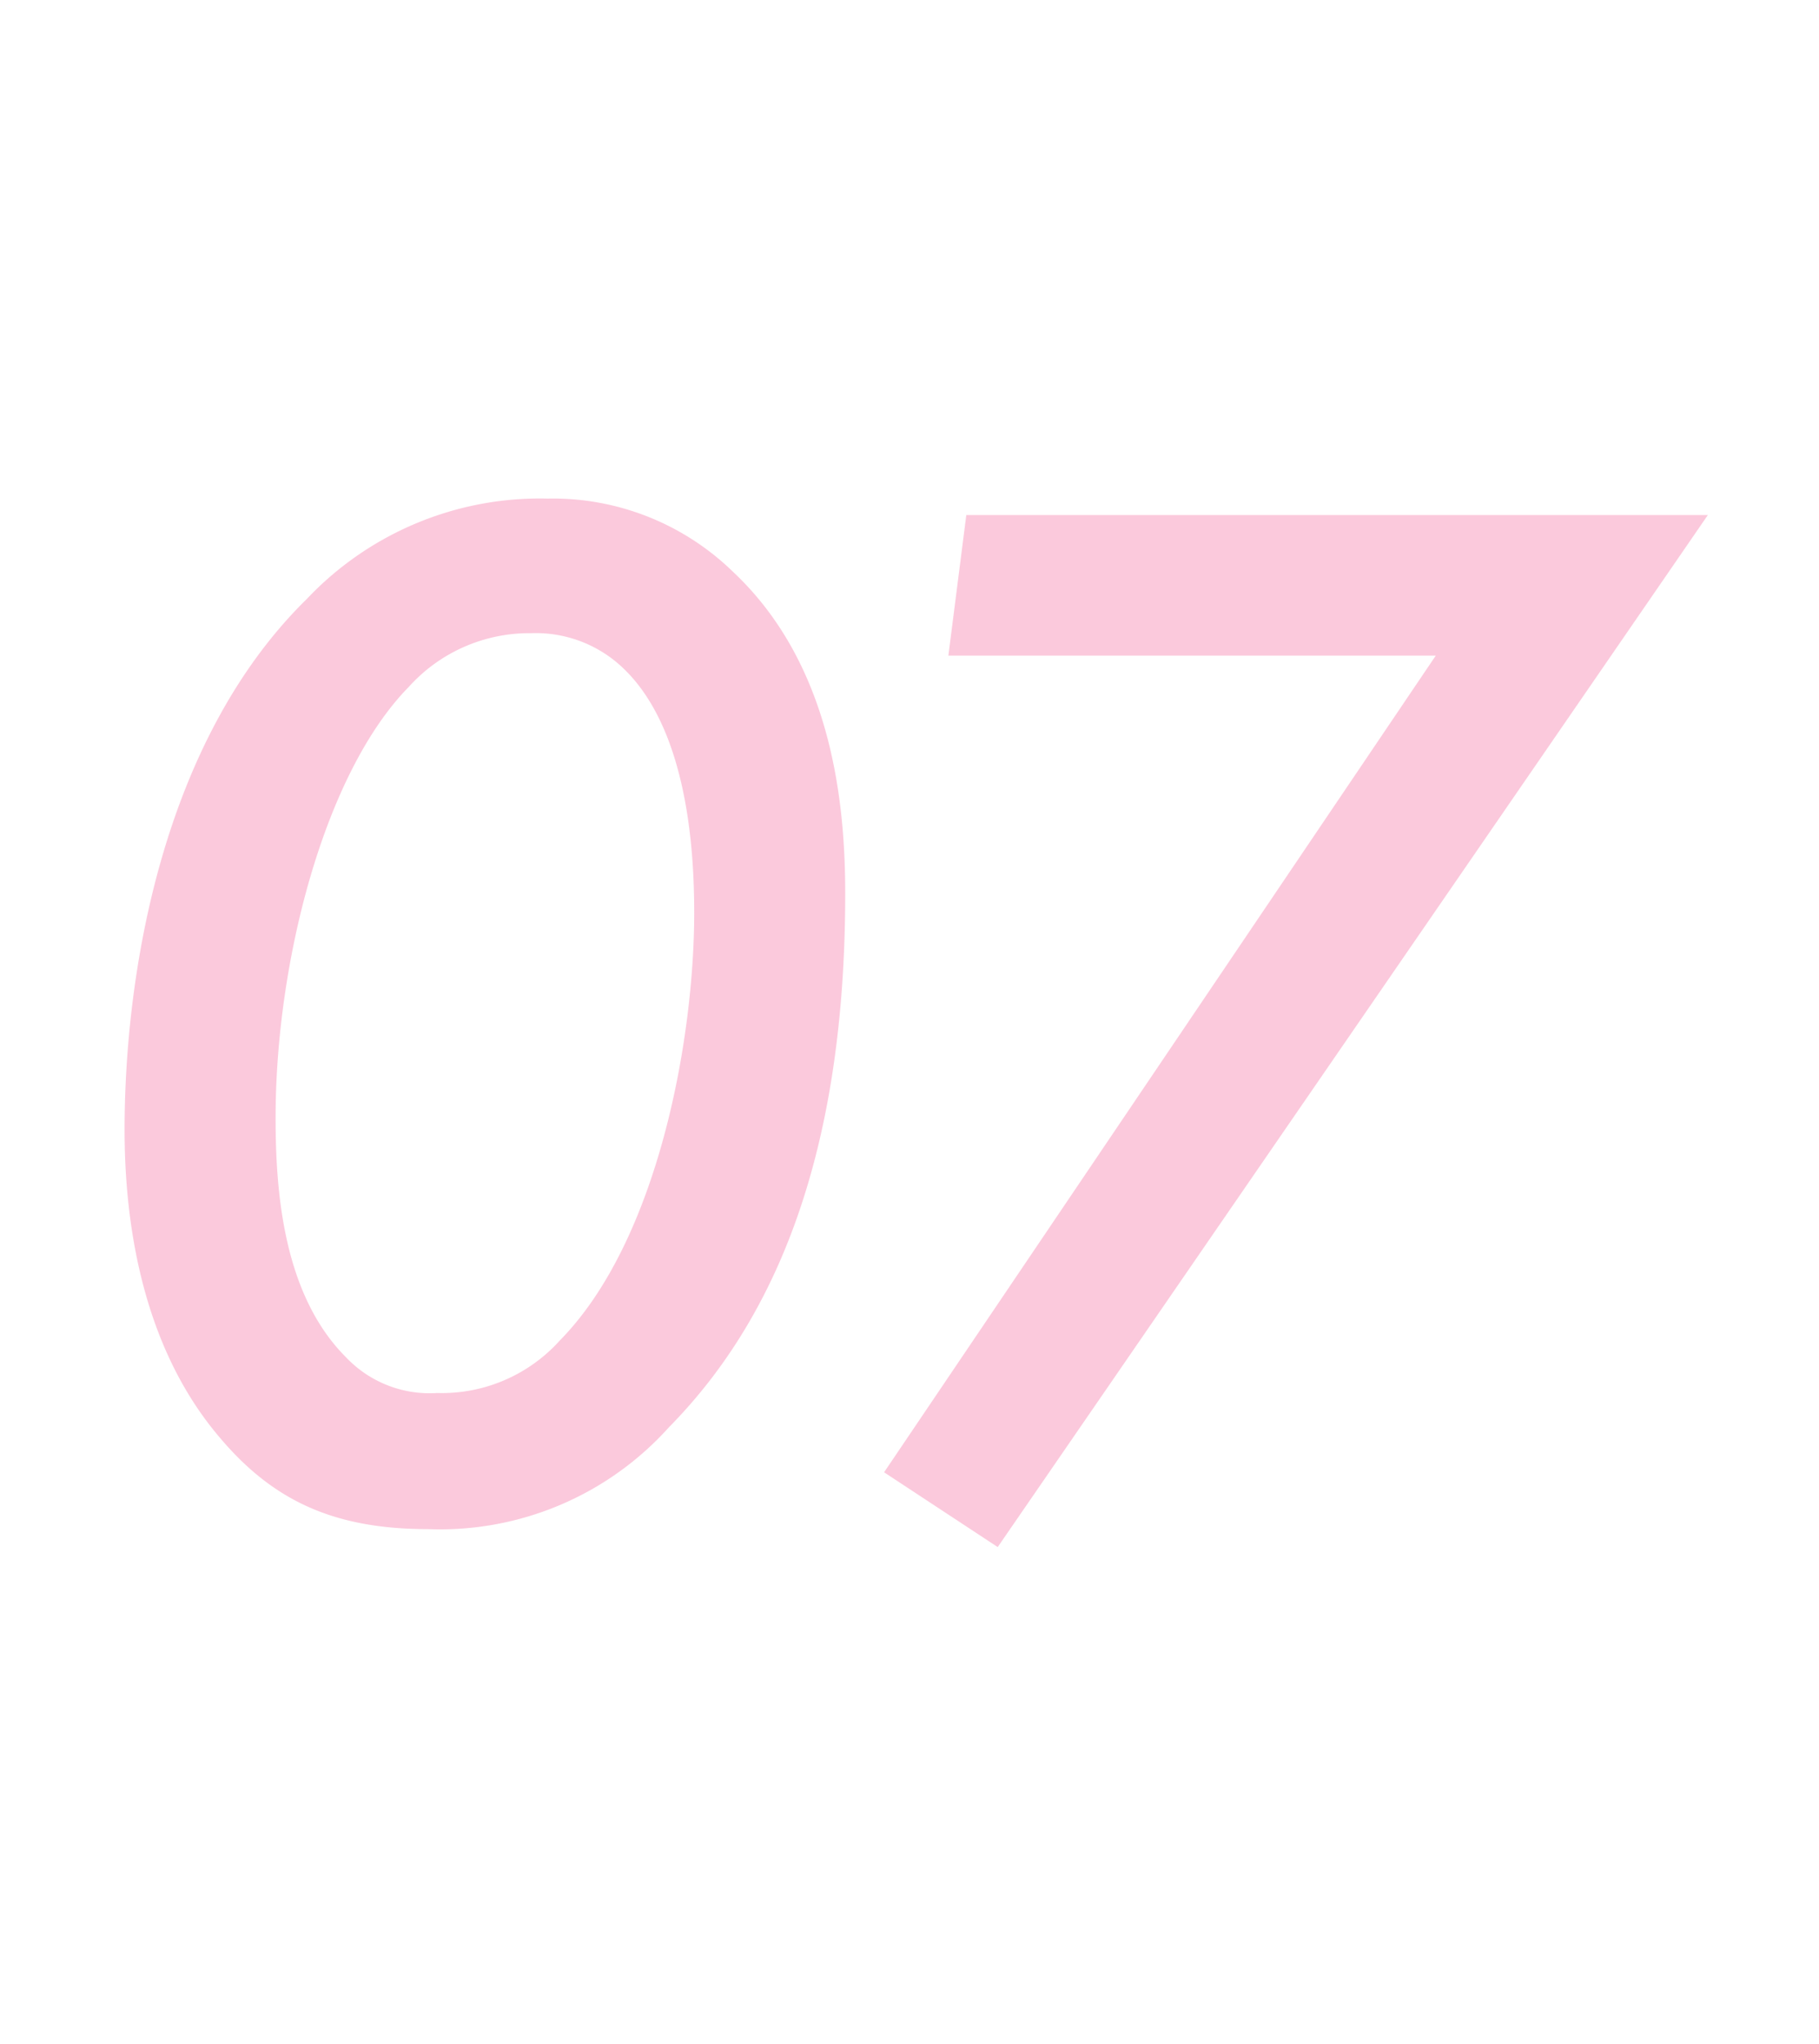 <svg xmlns="http://www.w3.org/2000/svg" width="73" height="82" viewBox="0 0 73 82">
  <g id="グループ_5355" data-name="グループ 5355" transform="translate(-7160 -7921)">
    <rect id="長方形_1722" data-name="長方形 1722" width="73" height="82" transform="translate(7160 7921)" fill="none"/>
    <path id="パス_19764" data-name="パス 19764" d="M17.22.66a12.349,12.349,0,0,0,9.66-4.08c4.26-4.32,7.08-10.92,7.08-21.42,0-3.66-.54-9.18-4.5-12.9a10.369,10.369,0,0,0-7.44-2.94,12.871,12.871,0,0,0-9.66,4.02c-5.82,5.7-7.32,15.06-7.32,21.3,0,3.12.48,8.4,3.78,12.3C10.98-.48,13.44.66,17.22.66Zm4.14-35.94a5.066,5.066,0,0,1,3.6,1.32c2.7,2.46,2.94,7.5,2.94,9.9,0,5.04-1.44,13.14-5.4,17.16a6.375,6.375,0,0,1-4.92,2.1,4.621,4.621,0,0,1-3.66-1.44c-2.52-2.52-2.82-6.66-2.82-9.6,0-6.3,1.98-13.86,5.34-17.28A6.507,6.507,0,0,1,21.36-35.28ZM35.52-1.62l4.56,3,28.5-41.4H38.82l-.72,5.64H57.66Z" transform="translate(7159.96 7981.68)" fill="#f14a8a" opacity="0.3"/>
  </g>
</svg>
